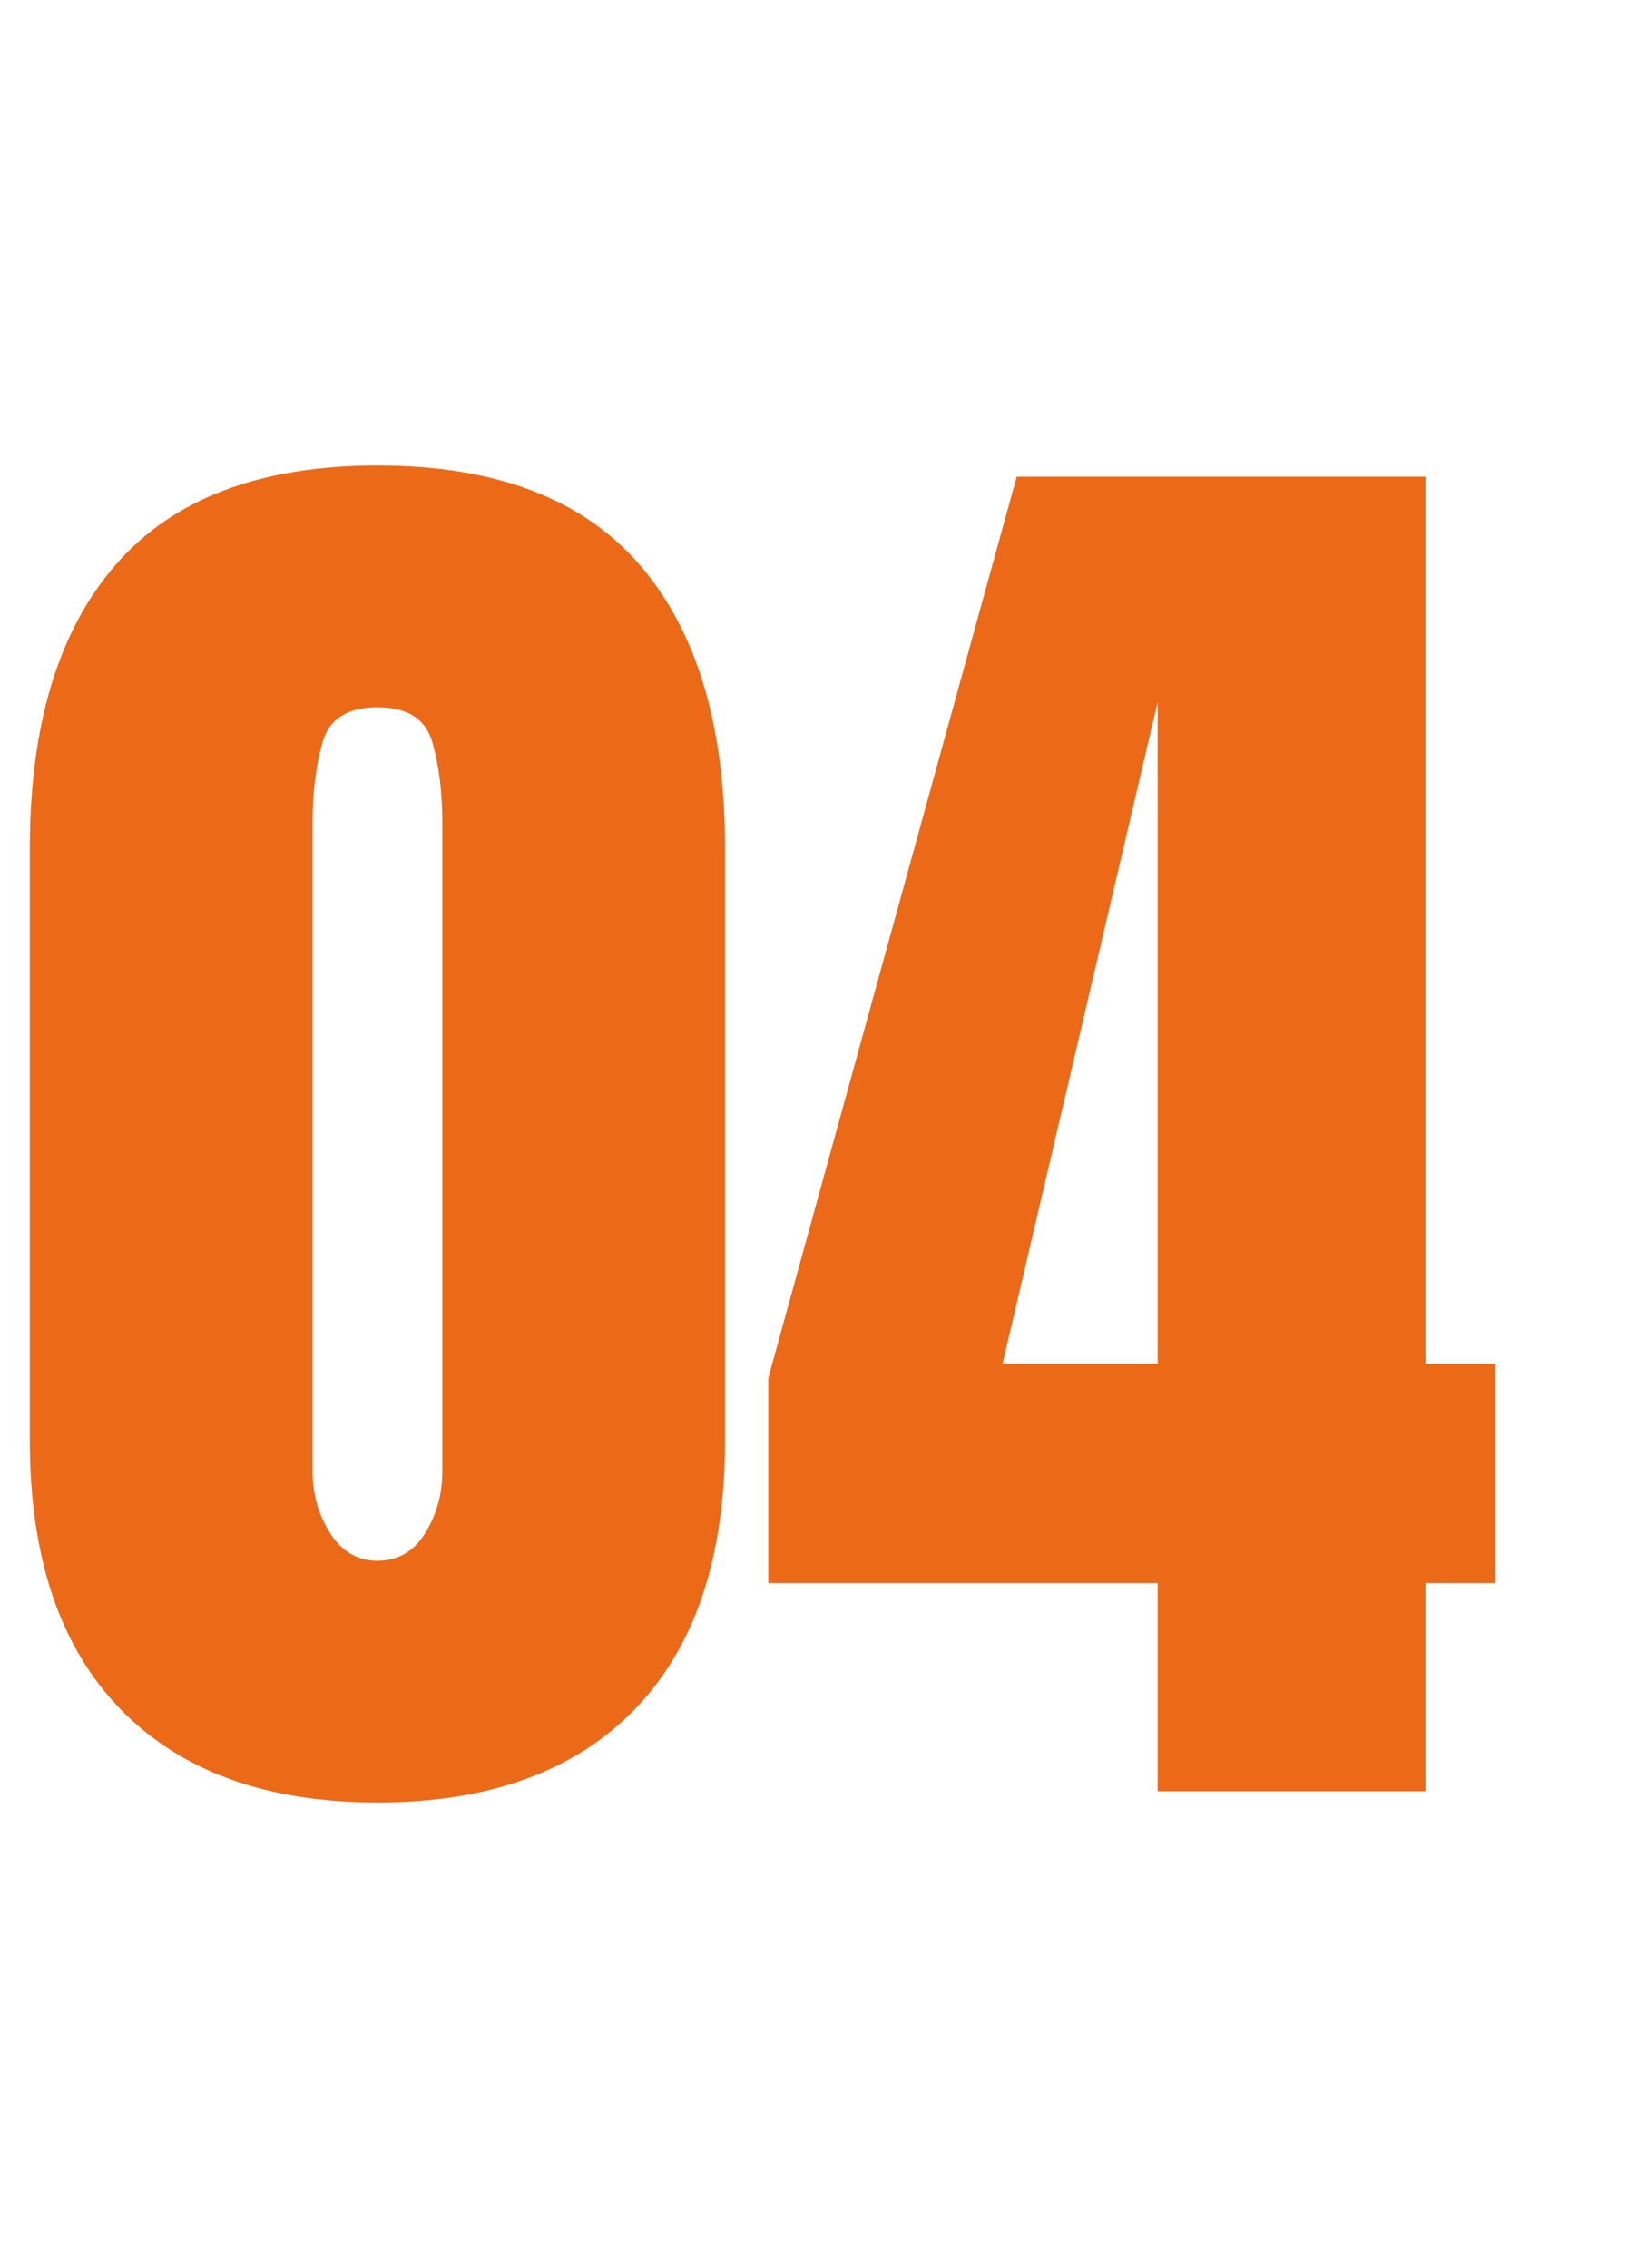 <?xml version="1.0" encoding="utf-8"?>
<svg width="69px" height="95px" viewBox="0 0 69 95" version="1.1" xmlns:xlink="http://www.w3.org/1999/xlink" xmlns="http://www.w3.org/2000/svg">
  <desc>Created with Lunacy</desc>
  <g id="04" fill="#EC6918">
    <path d="M5.047 71.594Q8.844 75.5 15.812 75.5Q22.812 75.5 26.594 71.594Q30.375 67.688 30.375 60.344L30.375 35.531Q30.375 27.781 26.781 23.641Q23.188 19.5 15.812 19.5Q8.469 19.5 4.859 23.641Q1.25 27.781 1.25 35.531L1.25 60.344Q1.25 67.688 5.047 71.594ZM48.5 66.312L48.5 75.031L59.719 75.031L59.719 66.312L62.656 66.312L62.656 57.125L59.719 57.125L59.719 19.969L42.594 19.969L32.188 57.719L32.188 66.312L48.5 66.312ZM48.5 57.125L42 57.125L48.5 29.406L48.5 57.125ZM17.812 64.219Q17.094 65.375 15.812 65.375Q14.562 65.375 13.828 64.219Q13.094 63.062 13.094 61.625L13.094 34.469Q13.094 32.531 13.516 31.078Q13.938 29.625 15.812 29.625Q17.688 29.625 18.109 31.078Q18.531 32.531 18.531 34.469L18.531 61.625Q18.531 63.062 17.812 64.219Z" />
  </g>
</svg>